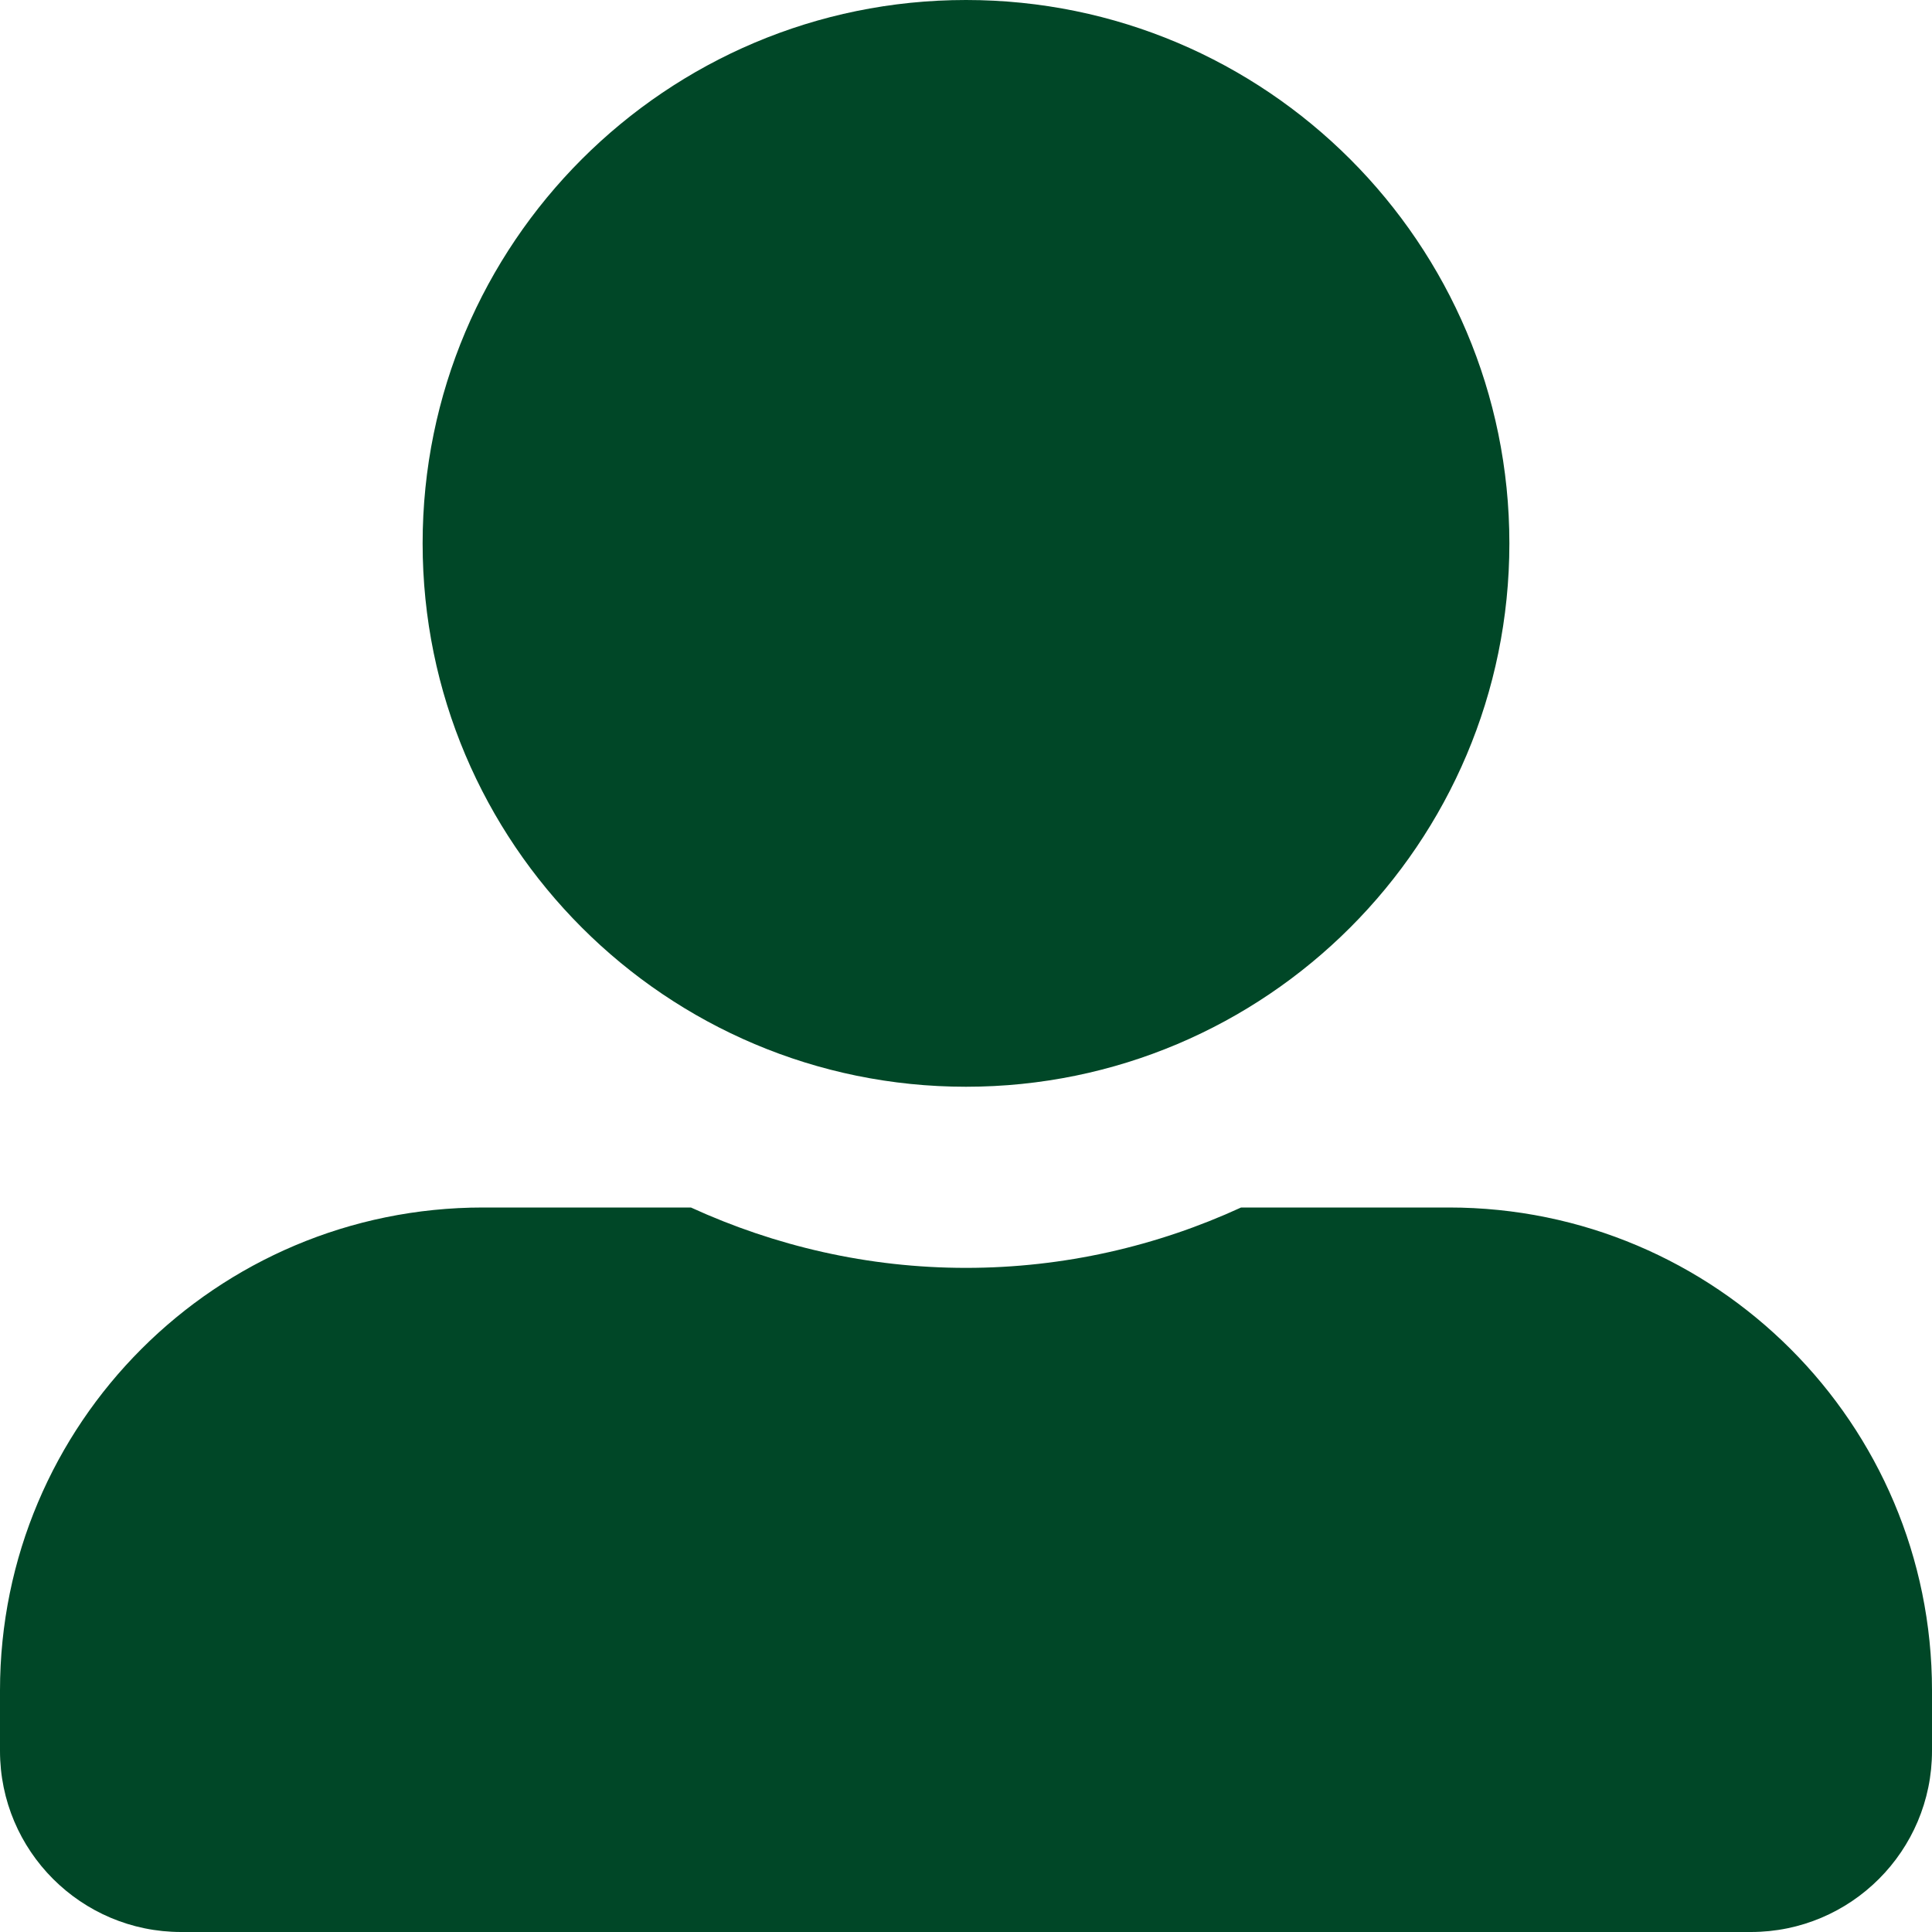 <svg aria-hidden="true" focusable="false" data-prefix="fas" data-icon="user-alt" role="img" xmlns="http://www.w3.org/2000/svg" viewBox="0 0 512 512" class="svg-inline--fa fa-user-alt fa-w-16 fa-9x"><path fill="#004727" d="M256 288c79.5 0 144-64.5 144-144S335.5 0 256 0 112 64.5 112 144s64.5 144 144 144zm128 32h-55.1c-22.2 10.2-46.9 16-72.9 16s-50.6-5.8-72.9-16H128C57.3 320 0 377.3 0 448v16c0 26.5 21.5 48 48 48h416c26.5 0 48-21.5 48-48v-16c0-70.7-57.3-128-128-128z" class=""></path></svg>

